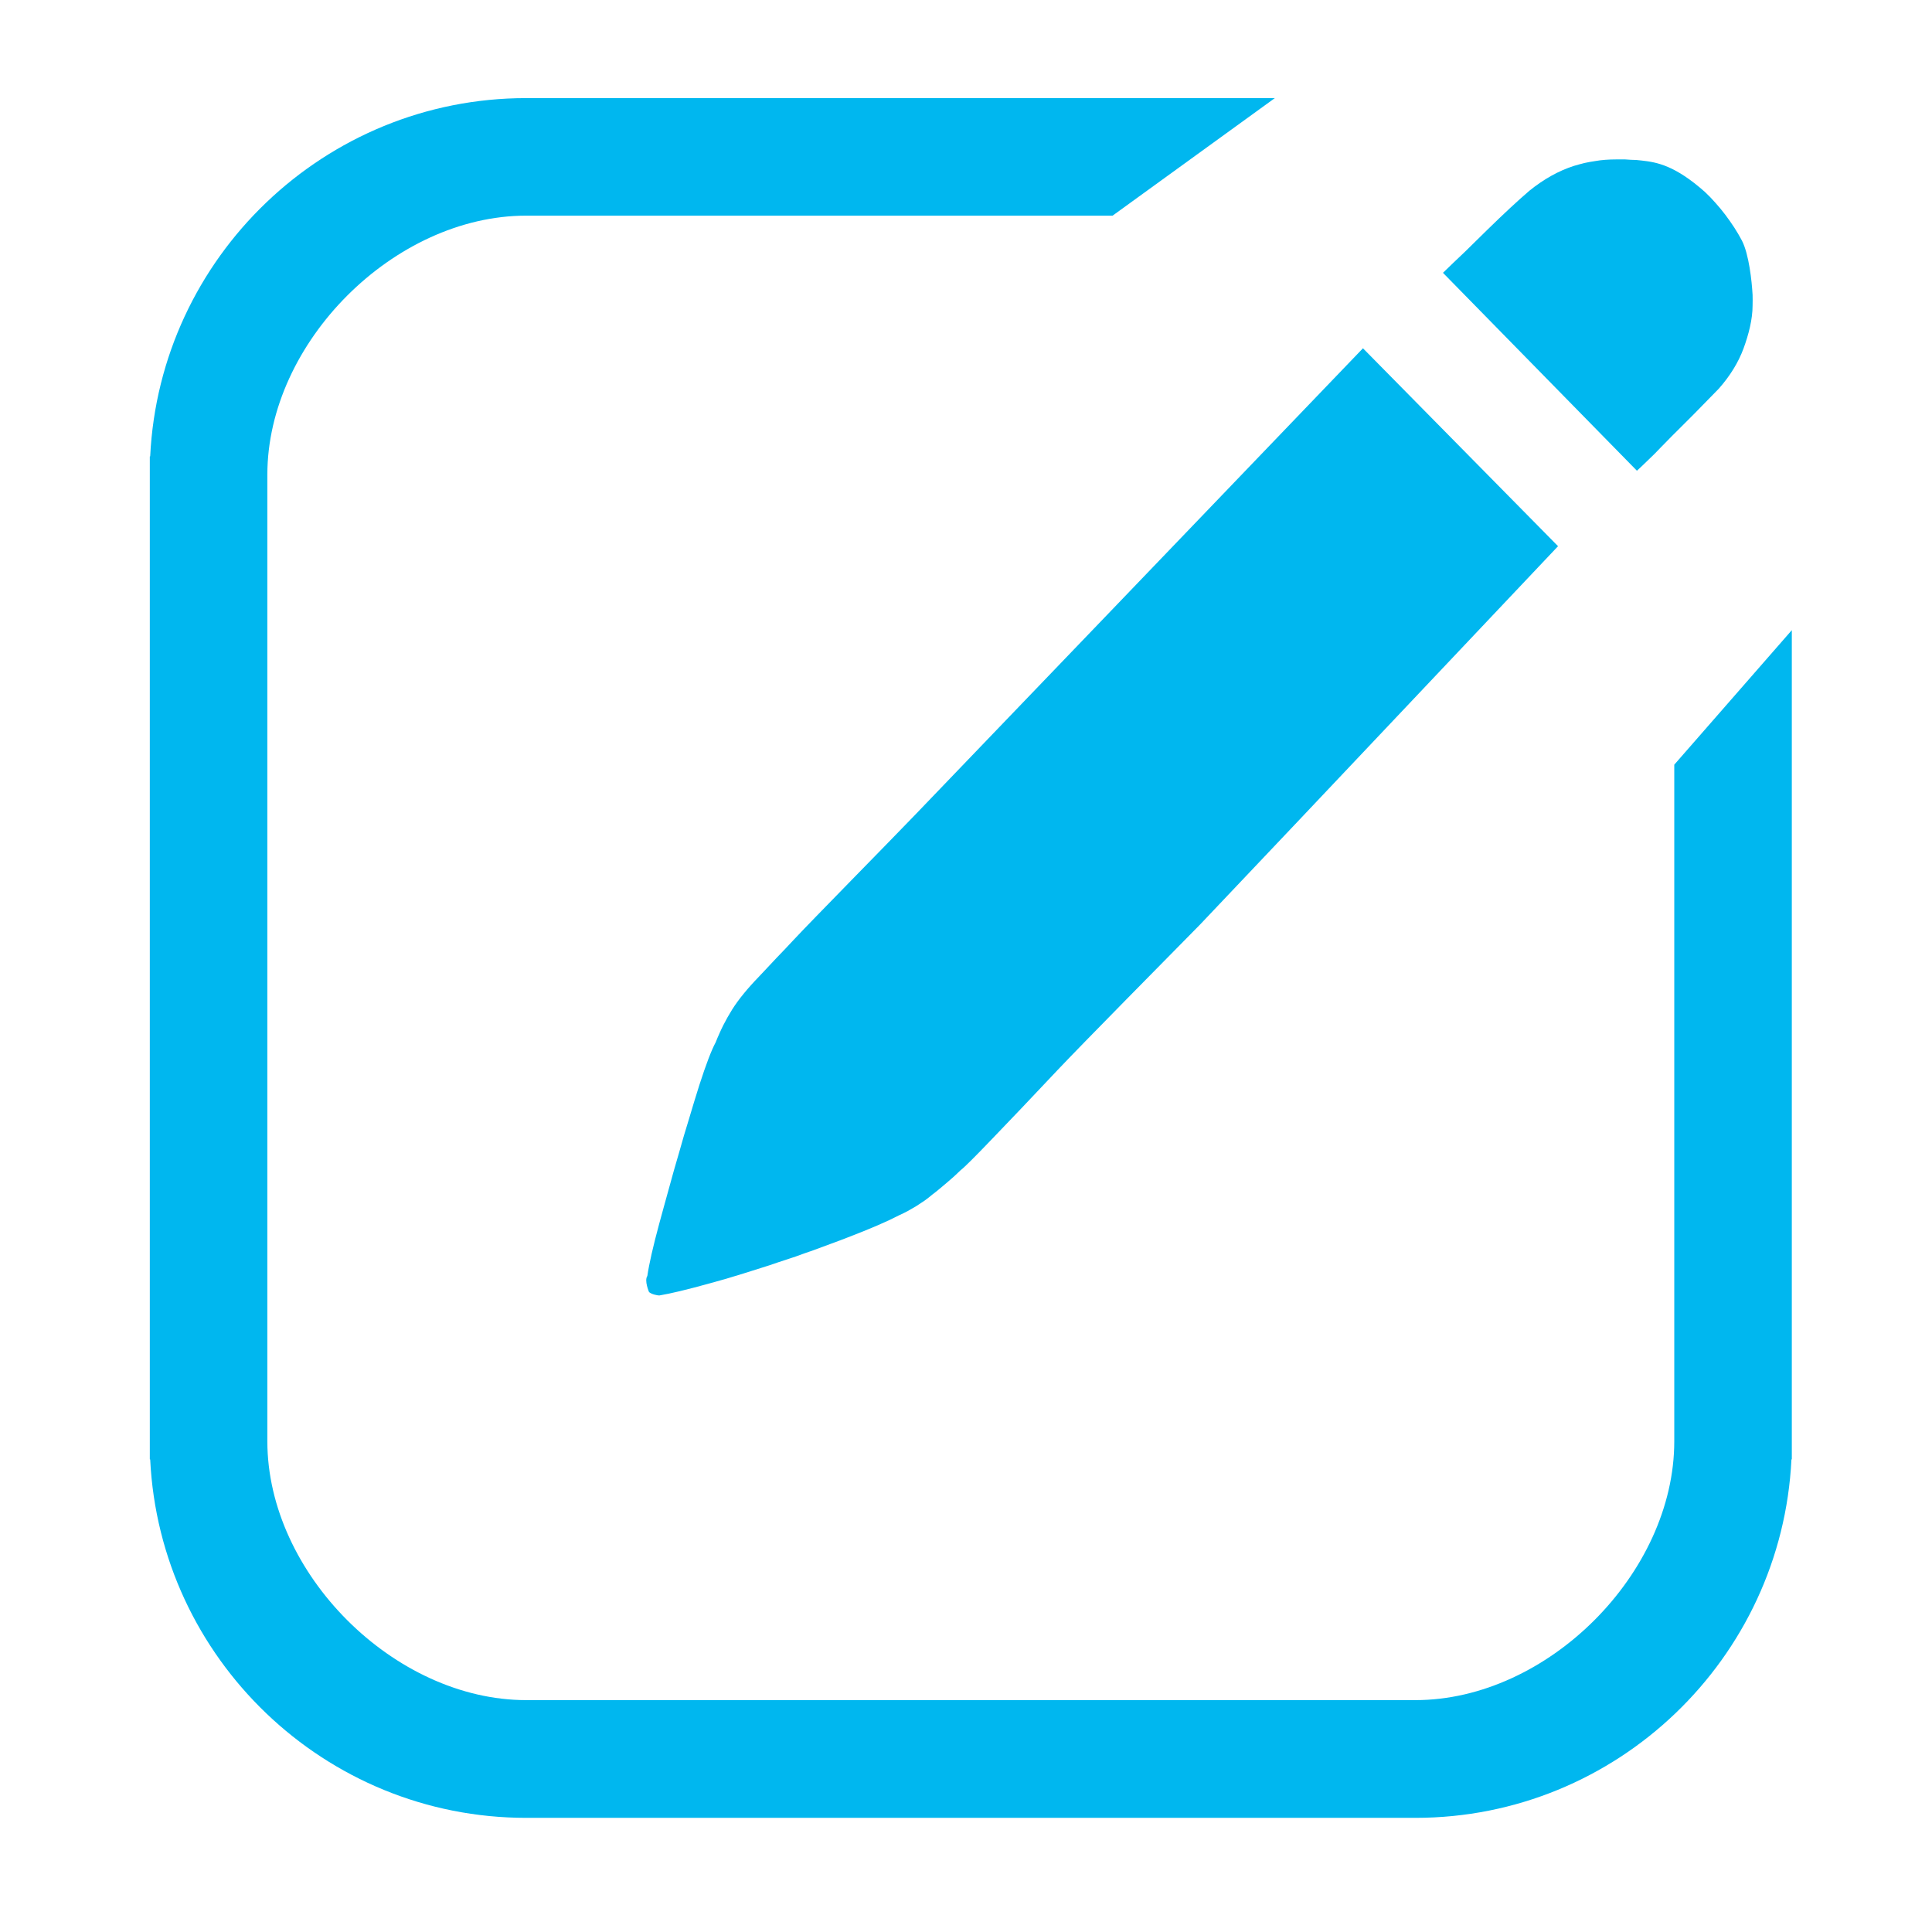 <svg version="1.2" xmlns="http://www.w3.org/2000/svg" viewBox="0 0 1024 1024" width="1024" height="1024"><style>.a{fill:#00b7ef}</style><path class="a" d="m887.4 405.3v358.6c0 70-67.2 137.2-137.2 137.2h-471.3c-70 0-137.2-67.2-137.2-137.2v-487.9-24.4c0-70.1 67.2-137.3 137.2-137.3h310.8l86-62.3h-28.3-368.5c-106.8 0-194.2 84.3-199.3 189.9h-0.2v531.6h0.2c5.1 105.6 92.5 190 199.3 190h471.3c106.8 0 194.2-84.4 199.3-190h0.2v-439.5z"/><path class="a" d="m586.3 326.4l-53.2 55.4-48 50c-14.4 15-54.8 56-64.4 66.3q-2.3 2.4-4.6 4.9-2.3 2.4-4.6 4.8-2.3 2.5-4.6 4.9-2.3 2.4-4.6 4.9-9.2 9.5-14.2 17.4-1.3 2.1-2.5 4.2-1.2 2.2-2.3 4.3-1.1 2.2-2.1 4.5-1 2.2-1.9 4.5-3.3 6.1-8.6 22.5-1.4 4.5-2.8 9-1.4 4.5-2.7 9-1.4 4.4-2.7 8.9-1.3 4.5-2.6 9.1-1.3 4.6-2.7 9.3-1.3 4.7-2.6 9.4-1.3 4.7-2.6 9.4-1.3 4.8-2.6 9.5-4.9 18.1-6.3 27.7c-1.7 2.5 0.9 8.5 0.9 8.5 1.1 1.1 4.4 1.9 5.6 1.8q8.5-1.4 25.9-6.2 4.7-1.3 9.3-2.6 4.6-1.4 9.2-2.8 4.6-1.4 9.2-2.9 4.6-1.4 9.1-3 4.7-1.5 9.4-3.1 4.6-1.7 9.3-3.3 4.6-1.7 9.2-3.4 4.7-1.7 9.3-3.5 17.7-6.8 26.9-11.6 2.4-1.1 4.7-2.3 2.3-1.3 4.5-2.6 2.2-1.4 4.4-2.9 2.1-1.5 4.1-3.2 2-1.5 3.9-3.1 1.9-1.6 3.8-3.2 1.9-1.7 3.8-3.3 1.8-1.7 3.6-3.4 2.7-2 16.5-16.4 13.8-14.3 34.8-36.6c14-14.8 58.1-59.4 75.6-77.2l52.6-55.5 137.1-145-103.4-104.9zm342.6-170.2c-0.4-7.2-1.9-21.3-5.6-28.6q-1.9-3.6-4.1-7-2.3-3.5-4.7-6.7-2.5-3.3-5.2-6.3-2.7-3.1-5.7-5.9c-15.7-13.9-25.2-15.7-33.4-16.6q-1.4-0.1-2.9-0.3-1.5-0.1-2.9-0.1-1.5-0.1-3-0.2-1.4 0-2.9 0c-0.7 0-1.3 0-2 0q-2.8 0-5.6 0.2-2.8 0.2-5.6 0.7-2.8 0.4-5.5 1-2.8 0.7-5.5 1.5-12.2 3.9-23.7 13.2-9 7.7-22.5 20.9-2.9 2.9-5.8 5.7-2.9 2.8-5.8 5.7-2.9 2.8-5.9 5.6-2.9 2.8-5.8 5.6l102.8 104.9q1.6-1.5 3.1-2.9 1.6-1.5 3.1-3 1.6-1.5 3.1-3 1.5-1.5 3-3.1 5.7-5.9 13.5-13.6 2.2-2.2 4.4-4.4 2.2-2.3 4.4-4.5 2.2-2.2 4.4-4.5 2.2-2.2 4.4-4.5 9-10.2 13.1-21.3c2.7-7.4 4.8-15.4 4.8-22.8 0-1.6 0.1-4.1 0-5.7z"/></svg>